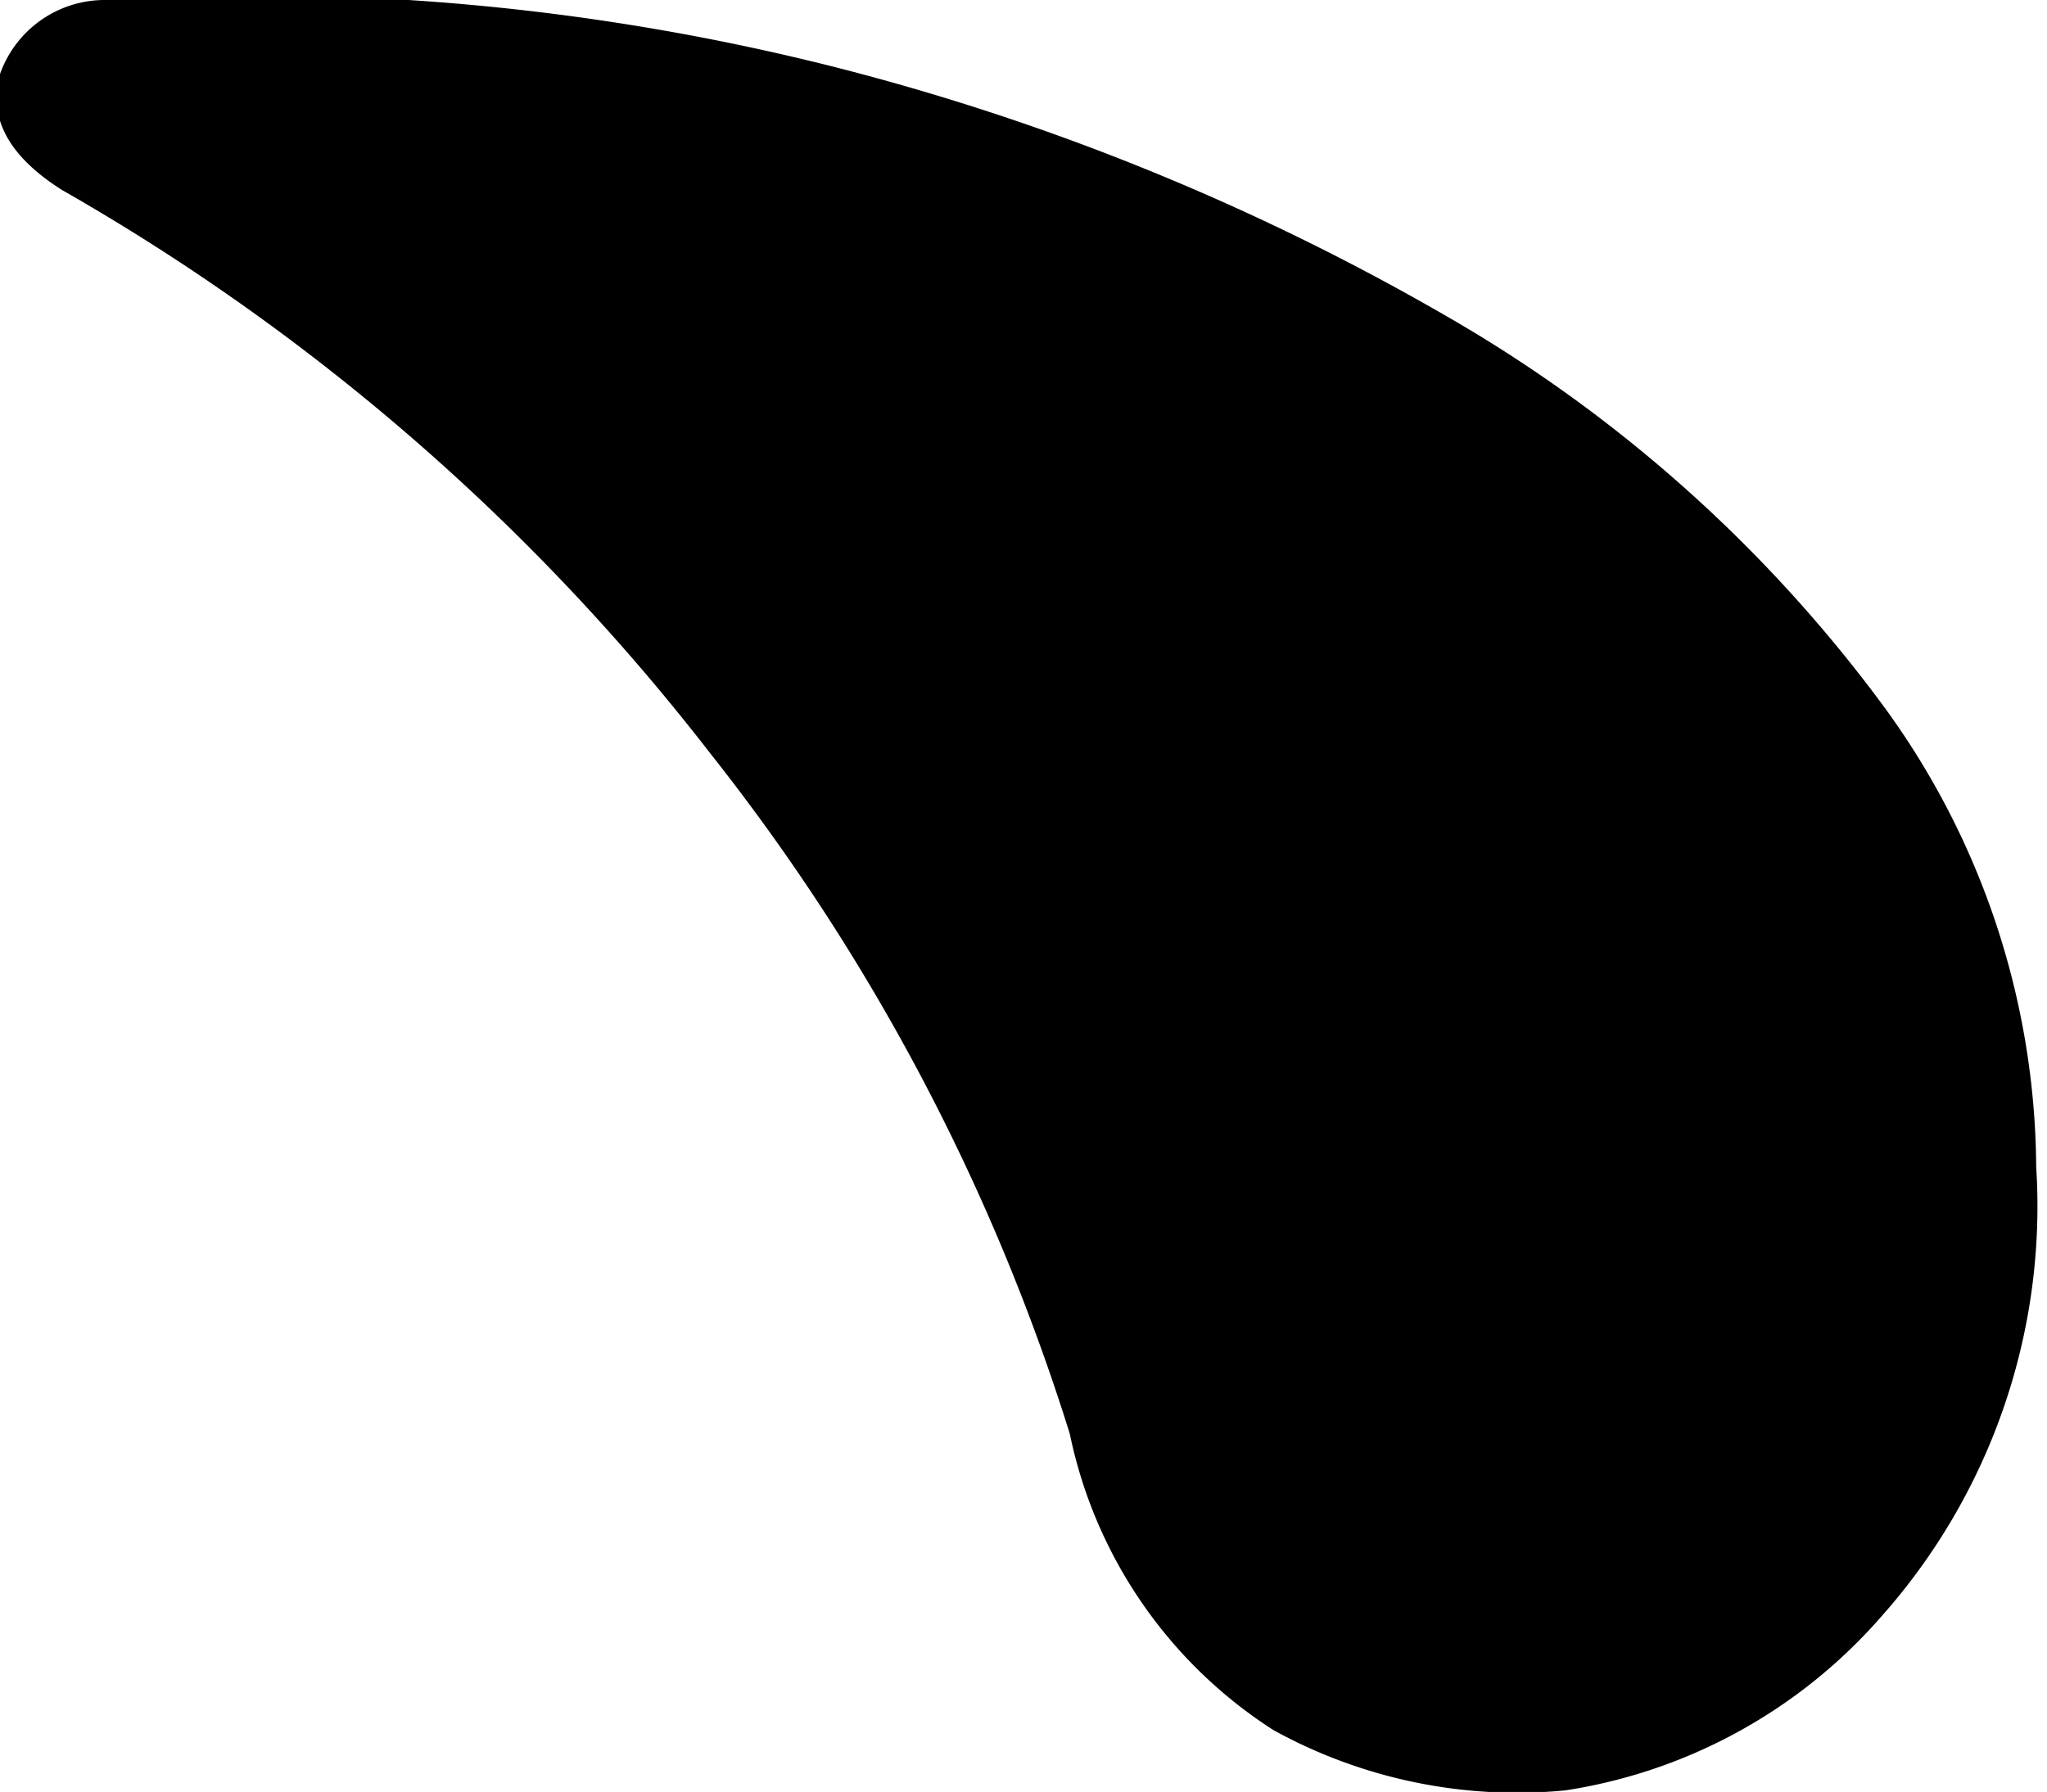 <svg xmlns="http://www.w3.org/2000/svg" viewBox="0 0 13.26 11.61"><g id="Layer_2" data-name="Layer 2"><g id="レイヤー_1" data-name="レイヤー 1"><path d="M10.14,11.6a3.27,3.27,0,0,1-1.89-.39A3,3,0,0,1,6.93,9.29,13.65,13.65,0,0,0,4.6,4.88,14.21,14.21,0,0,0,.4,1.23Q-.12.9,0,.48A.72.72,0,0,1,.69,0a15.25,15.25,0,0,1,4.7.43,15.6,15.6,0,0,1,4,1.63,9.24,9.24,0,0,1,2.8,2.5,5.1,5.1,0,0,1,1,3,4,4,0,0,1-1,2.91A3.4,3.4,0,0,1,10.14,11.6Z"/></g></g></svg>